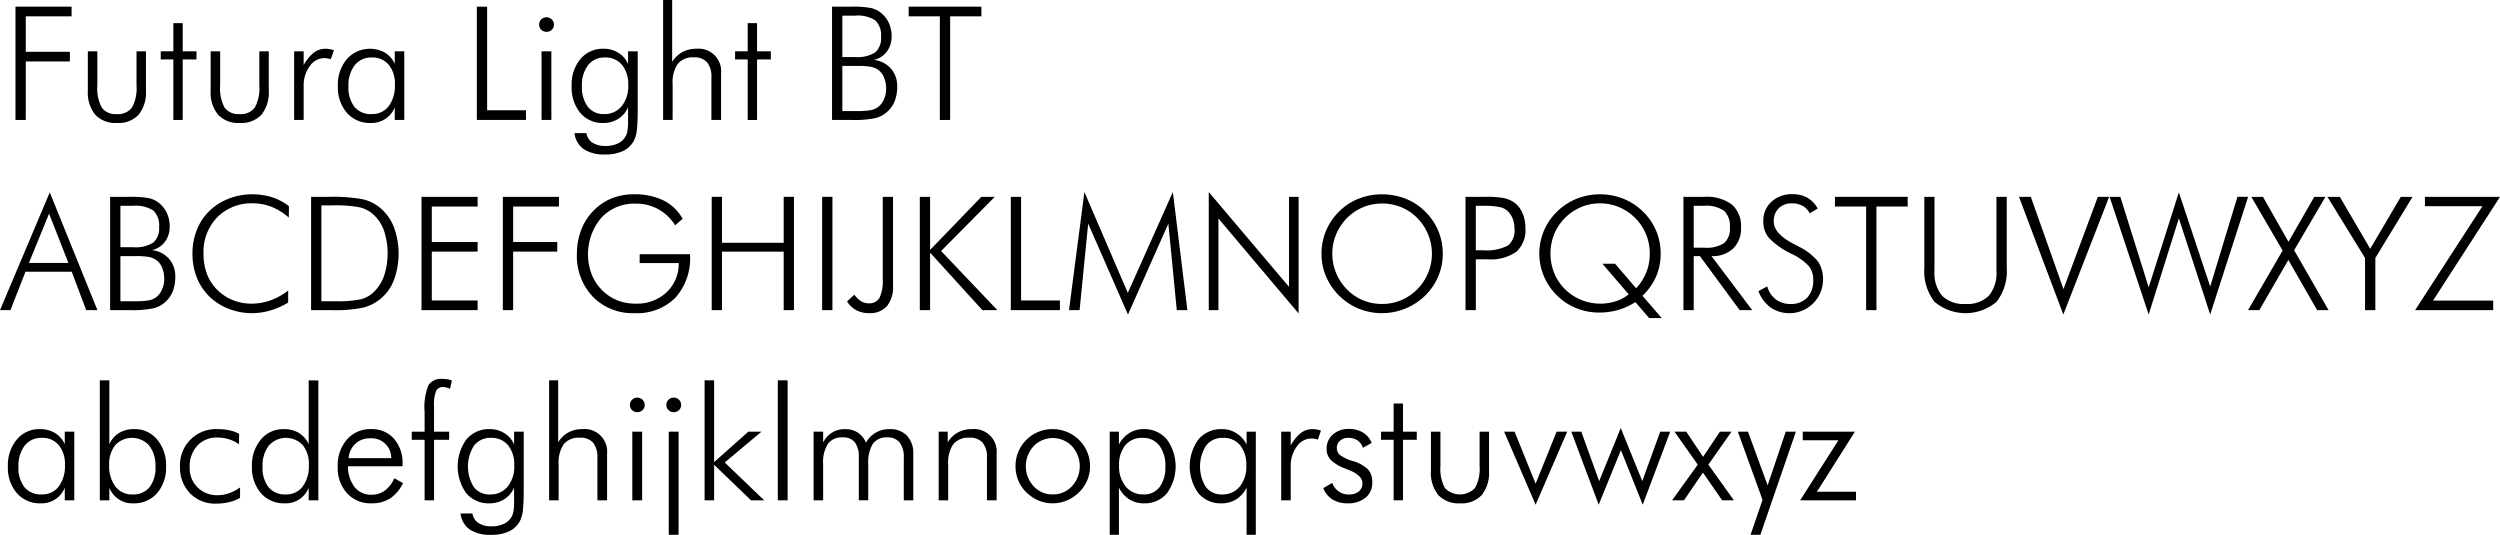 <svg id="Layer_1" data-name="Layer 1" xmlns="http://www.w3.org/2000/svg" viewBox="0 0 189.293 40.495"><title>futuraLightBT</title><path d="M5.92,26.56V17.981H10.168v.733H6.699v2.684h3.34V22.13h-3.34v4.43Z" transform="translate(-4.748 -17.477)"/><path d="M12.119,21.362V23.958a3.059,3.059,0,0,0,.337,1.67,1.287,1.287,0,0,0,1.14.486,1.298,1.298,0,0,0,1.143-.492,3,3,0,0,0,.346-1.664V21.362h.715v2.965a2.68,2.68,0,0,1-.557,1.837,2.077,2.077,0,0,1-1.635.624,2.103,2.103,0,0,1-1.647-.624,2.661,2.661,0,0,1-.562-1.837V21.362Z" transform="translate(-4.748 -17.477)"/><path d="M17.873,21.977h-.955v-.615h.955V19.23h.709v2.133h1.043v.615H18.582V26.56h-.709Z" transform="translate(-4.748 -17.477)"/><path d="M21.418,21.362V23.958a3.06,3.06,0,0,0,.337,1.67,1.287,1.287,0,0,0,1.14.486,1.298,1.298,0,0,0,1.143-.492,3,3,0,0,0,.346-1.664V21.362h.715v2.965a2.68,2.68,0,0,1-.557,1.837,2.077,2.077,0,0,1-1.635.624,2.103,2.103,0,0,1-1.647-.624,2.661,2.661,0,0,1-.562-1.837V21.362Z" transform="translate(-4.748 -17.477)"/><path d="M27.74,22.405a3.19,3.19,0,0,1,.782-.955,1.471,1.471,0,0,1,.893-.281,1.658,1.658,0,0,1,.308.029,2.175,2.175,0,0,1,.308.082l-.234.68a2.303,2.303,0,0,0-.243-.059,1.323,1.323,0,0,0-.243-.024,1.357,1.357,0,0,0-1.11.609,2.447,2.447,0,0,0-.46,1.518V26.56H27.02V21.362H27.74Z" transform="translate(-4.748 -17.477)"/><path d="M34.637,26.56V25.61a1.888,1.888,0,0,1-1.822,1.178,2.295,2.295,0,0,1-1.802-.768,2.937,2.937,0,0,1-.683-2.027,3.023,3.023,0,0,1,.674-2.036,2.348,2.348,0,0,1,2.886-.498,1.905,1.905,0,0,1,.747.853v-.949h.721V26.56Zm-3.504-2.543a2.363,2.363,0,0,0,.454,1.553,1.594,1.594,0,0,0,1.298.545,1.56,1.56,0,0,0,1.292-.595,2.57,2.57,0,0,0,.472-1.638,2.237,2.237,0,0,0-.469-1.503,1.6,1.6,0,0,0-1.283-.548,1.574,1.574,0,0,0-1.289.583A2.468,2.468,0,0,0,31.133,24.017Z" transform="translate(-4.748 -17.477)"/><path d="M40.853,26.56V17.981h.779v7.846h2.941V26.56Z" transform="translate(-4.748 -17.477)"/><path d="M45.57,19.335a.526.526,0,0,1,.164-.39.541.541,0,0,1,.393-.161.551.551,0,0,1,.396.161.522.522,0,0,1,.167.39.528.528,0,0,1-.161.393.55.55,0,0,1-.401.158.543.543,0,0,1-.396-.158A.528.528,0,0,1,45.57,19.335ZM45.752,26.56V21.362h.744V26.56Z" transform="translate(-4.748 -17.477)"/><path d="M53.035,21.362v4.295q0,1.025-.056,1.565a2.504,2.504,0,0,1-.185.803,1.787,1.787,0,0,1-.826.864,3.081,3.081,0,0,1-1.406.284,2.798,2.798,0,0,1-1.614-.401,1.714,1.714,0,0,1-.7-1.216H49.15a1.056,1.056,0,0,0,.46.727,1.812,1.812,0,0,0,1.011.246,2.113,2.113,0,0,0,.864-.17,1.281,1.281,0,0,0,.577-.469,1.3,1.3,0,0,0,.185-.448,4.041,4.041,0,0,0,.056-.788V25.599a1.906,1.906,0,0,1-.735.873,2.06,2.06,0,0,1-1.134.316,2.188,2.188,0,0,1-1.749-.762,3.034,3.034,0,0,1-.653-2.045,3.007,3.007,0,0,1,.668-2.042,2.227,2.227,0,0,1,1.77-.771,2.034,2.034,0,0,1,1.116.319,1.797,1.797,0,0,1,.718.847v-.973Zm-2.484.469a1.549,1.549,0,0,0-1.274.577,2.455,2.455,0,0,0-.466,1.585,2.46,2.46,0,0,0,.442,1.562,1.478,1.478,0,0,0,1.228.56,1.659,1.659,0,0,0,1.333-.592,2.386,2.386,0,0,0,.501-1.594,2.321,2.321,0,0,0-.469-1.541A1.602,1.602,0,0,0,50.551,21.831Z" transform="translate(-4.748 -17.477)"/><path d="M54.957,26.56V17.477h.686V22.165a2.113,2.113,0,0,1,.776-.747,2.187,2.187,0,0,1,1.058-.249,1.708,1.708,0,0,1,1.869,1.863V26.56h-.732V23.355a1.741,1.741,0,0,0-.325-1.157,1.255,1.255,0,0,0-1.005-.378,1.46,1.46,0,0,0-1.216.489,2.462,2.462,0,0,0-.39,1.538V26.56Z" transform="translate(-4.748 -17.477)"/><path d="M61.361,21.977h-.955v-.615h.955V19.23h.709v2.133h1.043v.615H62.07V26.56h-.709Z" transform="translate(-4.748 -17.477)"/><path d="M67.748,26.56V17.981h1.488a7.461,7.461,0,0,1,1.412.094,1.871,1.871,0,0,1,.738.322,2.122,2.122,0,0,1,.65.788,2.355,2.355,0,0,1,.223,1.028,1.898,1.898,0,0,1-.357,1.166,1.675,1.675,0,0,1-.984.633,2.046,2.046,0,0,1,1.295.662,2.006,2.006,0,0,1,.469,1.365A2.952,2.952,0,0,1,72.5,25.112a2.132,2.132,0,0,1-.551.809,2.103,2.103,0,0,1-.902.495,7.747,7.747,0,0,1-1.799.144Zm.779-4.764H69.5a2.483,2.483,0,0,0,1.515-.352,1.411,1.411,0,0,0,.442-1.172,1.558,1.558,0,0,0-.431-1.248A2.415,2.415,0,0,0,69.5,18.661h-.973Zm0,4.09h.996a6.449,6.449,0,0,0,1.172-.07,1.362,1.362,0,0,0,.545-.24,1.455,1.455,0,0,0,.44-.583,1.946,1.946,0,0,0,.164-.794,2.121,2.121,0,0,0-.182-.905,1.293,1.293,0,0,0-.504-.583,1.627,1.627,0,0,0-.524-.185,5.707,5.707,0,0,0-.94-.056H68.527Z" transform="translate(-4.748 -17.477)"/><path d="M75.91,26.56V18.714H73.549v-.733h5.508v.733H76.69V26.56Z" transform="translate(-4.748 -17.477)"/><path d="M4.748,40.96l3.768-8.918L12.125,40.96h-.85L10.18,38.054H6.676L5.539,40.96ZM6.94,37.386H9.928L8.463,33.653Z" transform="translate(-4.748 -17.477)"/><path d="M13.086,40.96V32.381h1.488a7.461,7.461,0,0,1,1.412.094,1.871,1.871,0,0,1,.738.322,2.122,2.122,0,0,1,.65.788,2.355,2.355,0,0,1,.223,1.028A1.898,1.898,0,0,1,17.24,35.78a1.675,1.675,0,0,1-.984.633,2.045,2.045,0,0,1,1.295.663A2.005,2.005,0,0,1,18.02,38.44a2.952,2.952,0,0,1-.182,1.072,2.132,2.132,0,0,1-.551.809,2.103,2.103,0,0,1-.902.495,7.747,7.747,0,0,1-1.799.144Zm.779-4.764h.973a2.483,2.483,0,0,0,1.515-.352,1.411,1.411,0,0,0,.442-1.172,1.558,1.558,0,0,0-.431-1.248,2.416,2.416,0,0,0-1.526-.363h-.973Zm0,4.09h.996a6.449,6.449,0,0,0,1.172-.07,1.364,1.364,0,0,0,.545-.24,1.455,1.455,0,0,0,.44-.583,1.946,1.946,0,0,0,.164-.794A2.121,2.121,0,0,0,17,37.693a1.293,1.293,0,0,0-.504-.583,1.627,1.627,0,0,0-.524-.185,5.707,5.707,0,0,0-.94-.056H13.865Z" transform="translate(-4.748 -17.477)"/><path d="M26.615,33.952a4.598,4.598,0,0,0-1.307-.815,3.795,3.795,0,0,0-1.406-.264,3.631,3.631,0,0,0-2.704,1.055,3.746,3.746,0,0,0-1.04,2.748,4.332,4.332,0,0,0,.255,1.53,3.396,3.396,0,0,0,.776,1.207,3.53,3.53,0,0,0,1.181.785,3.762,3.762,0,0,0,1.427.27,4.242,4.242,0,0,0,1.441-.252,4.735,4.735,0,0,0,1.33-.744v.914a5.581,5.581,0,0,1-1.339.595,4.929,4.929,0,0,1-1.397.208,4.826,4.826,0,0,1-1.781-.334,4.261,4.261,0,0,1-1.459-.938,4.136,4.136,0,0,1-.949-1.441,4.878,4.878,0,0,1-.322-1.799,4.805,4.805,0,0,1,.331-1.793,4.077,4.077,0,0,1,.952-1.435A4.28,4.28,0,0,1,22.06,32.522a4.816,4.816,0,0,1,1.772-.334,4.933,4.933,0,0,1,1.52.226,4.066,4.066,0,0,1,1.274.677Z" transform="translate(-4.748 -17.477)"/><path d="M28.303,40.96V32.381h1.336a12.594,12.594,0,0,1,2.537.176,3.226,3.226,0,0,1,1.289.604,3.615,3.615,0,0,1,1.09,1.465,5.804,5.804,0,0,1,0,4.105,3.37,3.37,0,0,1-2.35,2.048,10.349,10.349,0,0,1-2.303.182h-1.6Zm.779-.674h1.096a8.215,8.215,0,0,0,1.887-.149,2.207,2.207,0,0,0,.943-.507,3.191,3.191,0,0,0,.815-1.254,5.498,5.498,0,0,0-.003-3.446,2.994,2.994,0,0,0-.823-1.23,2.343,2.343,0,0,0-1.002-.521,9.51,9.51,0,0,0-2.068-.152H29.082Z" transform="translate(-4.748 -17.477)"/><path d="M36.664,40.96V32.381h4.248v.733H37.443v2.684h3.469V36.53H37.443v3.698h3.469V40.96Z" transform="translate(-4.748 -17.477)"/><path d="M42.822,40.96V32.381H47.07v.733H43.602v2.684h3.34V36.53h-3.34v4.43Z" transform="translate(-4.748 -17.477)"/><path d="M55.865,34.538a3.415,3.415,0,0,0-3-1.641A3.382,3.382,0,0,0,50.27,33.975a4.286,4.286,0,0,0-.735,4.243,3.626,3.626,0,0,0,.776,1.207,3.447,3.447,0,0,0,1.154.782,3.67,3.67,0,0,0,1.4.261,3.291,3.291,0,0,0,2.347-.85,2.98,2.98,0,0,0,.929-2.221h-2.959v-.674h3.814v.094a4.433,4.433,0,0,1-1.119,3.211,4.082,4.082,0,0,1-3.082,1.16,4.206,4.206,0,0,1-3.158-1.242A4.477,4.477,0,0,1,48.43,36.688a4.999,4.999,0,0,1,.305-1.749,4.177,4.177,0,0,1,.879-1.433,4.077,4.077,0,0,1,1.403-.99A4.466,4.466,0,0,1,52.76,32.188a4.905,4.905,0,0,1,2.238.472,3.311,3.311,0,0,1,1.436,1.386Z" transform="translate(-4.748 -17.477)"/><path d="M58.637,40.96V32.381h.779v3.48h4.67v-3.48h.779V40.96h-.779V36.53h-4.67v4.43Z" transform="translate(-4.748 -17.477)"/><path d="M66.998,40.96V32.381h.779V40.96Z" transform="translate(-4.748 -17.477)"/><path d="M71.586,38.61V32.381h.779v6.733a2.28,2.28,0,0,1-.463,1.547,1.712,1.712,0,0,1-1.359.527,2.001,2.001,0,0,1-.964-.226,1.853,1.853,0,0,1-.694-.665l.551-.504a1.798,1.798,0,0,0,.513.492,1.101,1.101,0,0,0,.571.158.879.879,0,0,0,.82-.413A2.961,2.961,0,0,0,71.586,38.61Z" transform="translate(-4.748 -17.477)"/><path d="M74.393,40.96V32.381h.779v4.02l3.879-4.02h1.02l-4.066,4.102,4.26,4.477H79.133l-3.961-4.354V40.96Z" transform="translate(-4.748 -17.477)"/><path d="M81.283,40.96V32.381h.779v7.846h2.941V40.96Z" transform="translate(-4.748 -17.477)"/><path d="M90.154,41.294l-3.012-6.885-.65,6.551H85.69l1.166-8.942,3.287,7.635,3.41-7.635L94.654,40.96h-.803l-.639-6.551Z" transform="translate(-4.748 -17.477)"/><path d="M96.272,40.96V32.018l6.076,7.178v-6.815h.727v8.831l-6.07-7.19V40.96Z" transform="translate(-4.748 -17.477)"/><path d="M113.99,36.688a4.377,4.377,0,0,1-.346,1.726,4.454,4.454,0,0,1-.997,1.456,4.697,4.697,0,0,1-5.01.982,4.616,4.616,0,0,1-2.486-2.443,4.375,4.375,0,0,1-.343-1.72,4.447,4.447,0,0,1,.343-1.737,4.511,4.511,0,0,1,1-1.468,4.356,4.356,0,0,1,1.472-.967,4.945,4.945,0,0,1,3.55.003,4.428,4.428,0,0,1,1.475.964,4.503,4.503,0,0,1,1,1.468A4.438,4.438,0,0,1,113.99,36.688Zm-4.597,3.803a3.737,3.737,0,0,0,1.442-.281,3.833,3.833,0,0,0,1.226-6.223,3.652,3.652,0,0,0-1.217-.82,3.773,3.773,0,0,0-1.451-.281,3.693,3.693,0,0,0-1.437.281,3.809,3.809,0,0,0-1.22.82,3.919,3.919,0,0,0-.821,1.239,3.841,3.841,0,0,0,.821,4.163,3.68,3.68,0,0,0,1.208.823A3.729,3.729,0,0,0,109.394,40.491Z" transform="translate(-4.748 -17.477)"/><path d="M115.713,40.96V32.381h1.564a6.712,6.712,0,0,1,1.362.1,2.104,2.104,0,0,1,.759.328,1.908,1.908,0,0,1,.627.803,2.796,2.796,0,0,1,.223,1.131,2.207,2.207,0,0,1-.685,1.796,3.36,3.36,0,0,1-2.168.572h-.902v3.85Zm.779-4.536h.533a3.481,3.481,0,0,0,1.907-.36,1.469,1.469,0,0,0,.489-1.263,2.112,2.112,0,0,0-.111-.7,1.699,1.699,0,0,0-.334-.571,1.232,1.232,0,0,0-.621-.363,5.785,5.785,0,0,0-1.33-.105h-.533Z" transform="translate(-4.748 -17.477)"/><path d="M130.566,41.558h-.95l-1.044-1.207a4.955,4.955,0,0,1-1.296.595,5.178,5.178,0,0,1-1.454.196,4.536,4.536,0,0,1-1.724-.331,4.426,4.426,0,0,1-1.448-.952,4.528,4.528,0,0,1-1-1.462,4.413,4.413,0,0,1,1-4.902,4.498,4.498,0,0,1,1.478-.97,4.805,4.805,0,0,1,3.535,0,4.484,4.484,0,0,1,1.483.97,4.367,4.367,0,0,1,1.343,3.182,4.322,4.322,0,0,1-.343,1.732,4.531,4.531,0,0,1-1.035,1.462Zm-4.491-4.113h.962l1.595,1.857a3.744,3.744,0,0,0,1.032-2.626,3.773,3.773,0,0,0-1.103-2.689,3.728,3.728,0,0,0-2.668-1.113,3.673,3.673,0,0,0-1.431.284,3.795,3.795,0,0,0-2.038,2.057,3.988,3.988,0,0,0,0,2.927,3.717,3.717,0,0,0,.812,1.225,3.833,3.833,0,0,0,3.864.917,2.878,2.878,0,0,0,.967-.524Z" transform="translate(-4.748 -17.477)"/><path d="M137.422,40.96h-.949l-3.012-4.09h-.469v4.09h-.779V32.381h1.576a3.2,3.2,0,0,1,2.089.58,2.16,2.16,0,0,1,.694,1.758,2.088,2.088,0,0,1-.595,1.576,2.259,2.259,0,0,1-1.638.574Zm-4.43-7.899v3.17h.785a2.481,2.481,0,0,0,1.521-.349,1.446,1.446,0,0,0,.431-1.187,1.566,1.566,0,0,0-.445-1.26,2.354,2.354,0,0,0-1.506-.375Z" transform="translate(-4.748 -17.477)"/><path d="M137.891,39.519l.668-.357a1.848,1.848,0,0,0,.647.982,1.778,1.778,0,0,0,1.105.349,1.671,1.671,0,0,0,1.272-.48,1.851,1.851,0,0,0,.457-1.33,1.672,1.672,0,0,0-.309-1.031,4.179,4.179,0,0,0-1.32-.95,5.928,5.928,0,0,1-1.723-1.207,1.914,1.914,0,0,1-.428-1.254,1.938,1.938,0,0,1,.618-1.488,2.261,2.261,0,0,1,1.603-.574,2.223,2.223,0,0,1,1.121.272,2.043,2.043,0,0,1,.777.817l-.604.363a1.31,1.31,0,0,0-.531-.562,1.621,1.621,0,0,0-.81-.193,1.368,1.368,0,0,0-1.008.372,1.352,1.352,0,0,0-.375,1.005q0,.902,1.488,1.682.269.141.41.217a4.309,4.309,0,0,1,1.465,1.14,2.406,2.406,0,0,1,.369,1.392,2.551,2.551,0,0,1-3.953,2.089A2.732,2.732,0,0,1,137.891,39.519Z" transform="translate(-4.748 -17.477)"/><path d="M146.047,40.96V33.114H143.686v-.733h5.507v.733h-2.367V40.96Z" transform="translate(-4.748 -17.477)"/><path d="M150.453,32.381h.768v5.602a2.679,2.679,0,0,0,.58,1.89,2.325,2.325,0,0,0,1.775.618,2.3,2.3,0,0,0,1.758-.618,2.679,2.679,0,0,0,.58-1.89V32.381h.779v5.35A3.78,3.78,0,0,1,155.92,40.33a3.637,3.637,0,0,1-4.693,0,3.78,3.78,0,0,1-.773-2.599Z" transform="translate(-4.748 -17.477)"/><path d="M160.977,41.294l-3.357-8.913h.896l2.473,6.985,2.602-6.985h.856Z" transform="translate(-4.748 -17.477)"/><path d="M167.44,41.294l-2.959-8.913h.814l2.145,6.85,2.285-7.19,2.373,7.131,2.062-6.792h.809l-2.871,8.913L169.725,34.01Z" transform="translate(-4.748 -17.477)"/><path d="M175.818,40.96h-.856l2.619-4.512-2.367-4.066h.879l1.933,3.404,1.951-3.404h.844l-2.367,4.043,2.607,4.536h-.867l-2.18-3.803Z" transform="translate(-4.748 -17.477)"/><path d="M183.822,40.96V37.011l-2.848-4.629h.938l2.303,3.932,2.314-3.932h.891l-2.818,4.629V40.96Z" transform="translate(-4.748 -17.477)"/><path d="M187.613,40.96l5.098-7.87h-4.354v-.709h5.684l-5.074,7.858h4.559V40.96Z" transform="translate(-4.748 -17.477)"/><path d="M9.652,55.359V54.41A1.888,1.888,0,0,1,7.83,55.588,2.295,2.295,0,0,1,6.028,54.82a2.937,2.937,0,0,1-.683-2.027A3.023,3.023,0,0,1,6.02,50.757a2.184,2.184,0,0,1,1.74-.788,2.184,2.184,0,0,1,1.145.29,1.904,1.904,0,0,1,.747.853v-.949h.721v5.197Zm-3.504-2.543a2.363,2.363,0,0,0,.454,1.553,1.595,1.595,0,0,0,1.298.545,1.56,1.56,0,0,0,1.292-.595,2.569,2.569,0,0,0,.472-1.638,2.237,2.237,0,0,0-.469-1.503,1.6,1.6,0,0,0-1.283-.548,1.574,1.574,0,0,0-1.289.583A2.468,2.468,0,0,0,6.148,52.816Z" transform="translate(-4.748 -17.477)"/><path d="M13.027,55.359h-.721V46.277h.721v4.834a1.917,1.917,0,0,1,.741-.853,2.153,2.153,0,0,1,1.14-.29,2.184,2.184,0,0,1,1.74.788,3.023,3.023,0,0,1,.674,2.036A2.937,2.937,0,0,1,16.64,54.82a2.294,2.294,0,0,1-1.802.768A1.868,1.868,0,0,1,13.027,54.41Zm3.492-2.543a2.468,2.468,0,0,0-.475-1.603,1.739,1.739,0,0,0-2.566-.035,2.256,2.256,0,0,0-.463,1.503,2.569,2.569,0,0,0,.472,1.638,1.56,1.56,0,0,0,1.292.595,1.583,1.583,0,0,0,1.289-.542A2.372,2.372,0,0,0,16.52,52.816Z" transform="translate(-4.748 -17.477)"/><path d="M22.842,51.111a2.789,2.789,0,0,0-.773-.378,2.858,2.858,0,0,0-.844-.126,2.002,2.002,0,0,0-1.541.618,2.327,2.327,0,0,0-.574,1.649,2.035,2.035,0,0,0,.595,1.506,2.065,2.065,0,0,0,1.52.592,2.636,2.636,0,0,0,.853-.146,3.341,3.341,0,0,0,.847-.44v.791a3.139,3.139,0,0,1-.844.325,4.333,4.333,0,0,1-.99.108,2.605,2.605,0,0,1-1.951-.782,2.749,2.749,0,0,1-.762-2.001,2.723,2.723,0,0,1,2.859-2.859,4.098,4.098,0,0,1,.882.091,2.907,2.907,0,0,1,.735.261Z" transform="translate(-4.748 -17.477)"/><path d="M28.121,55.359V54.41a1.868,1.868,0,0,1-1.811,1.178,2.295,2.295,0,0,1-1.802-.768,2.937,2.937,0,0,1-.683-2.027A3.023,3.023,0,0,1,24.5,50.757a2.184,2.184,0,0,1,1.74-.788,2.154,2.154,0,0,1,1.14.29,1.917,1.917,0,0,1,.741.853v-4.834h.732v9.082Zm-3.492-2.543a2.363,2.363,0,0,0,.454,1.553,1.594,1.594,0,0,0,1.298.545,1.545,1.545,0,0,0,1.283-.595,2.58,2.58,0,0,0,.469-1.638,2.256,2.256,0,0,0-.463-1.503,1.739,1.739,0,0,0-2.566.035A2.468,2.468,0,0,0,24.629,52.816Z" transform="translate(-4.748 -17.477)"/><path d="M35.228,52.781H31.098a2.533,2.533,0,0,0,.504,1.582,1.565,1.565,0,0,0,1.271.574,1.686,1.686,0,0,0,1.008-.31,2.293,2.293,0,0,0,.721-.938l.662.363a2.875,2.875,0,0,1-.976,1.163,2.558,2.558,0,0,1-1.415.372,2.398,2.398,0,0,1-1.849-.765,2.841,2.841,0,0,1-.706-2.007,2.983,2.983,0,0,1,.7-2.062,2.337,2.337,0,0,1,1.831-.785,2.211,2.211,0,0,1,1.728.724,2.78,2.78,0,0,1,.65,1.931Zm-.856-.615a1.488,1.488,0,0,0-1.617-1.5,1.554,1.554,0,0,0-1.099.41,1.661,1.661,0,0,0-.513,1.09Z" transform="translate(-4.748 -17.477)"/><path d="M36.898,55.359V50.777h-.973v-.615h.973v-1.5a4.466,4.466,0,0,1,.293-2.03,1.166,1.166,0,0,1,1.072-.466,2.052,2.052,0,0,1,.369.032,1.83,1.83,0,0,1,.328.091l-.135.633a1.44,1.44,0,0,0-.273-.105.95.95,0,0,0-.243-.035.559.559,0,0,0-.539.302,2.662,2.662,0,0,0-.158,1.11v1.969h1.143v.615H37.613v4.582Z" transform="translate(-4.748 -17.477)"/><path d="M44.404,50.162V54.457q0,1.025-.056,1.565a2.507,2.507,0,0,1-.184.803,1.787,1.787,0,0,1-.826.864,3.068,3.068,0,0,1-1.406.284,2.79,2.79,0,0,1-1.614-.401,1.713,1.713,0,0,1-.7-1.216H40.52a1.056,1.056,0,0,0,.46.727,1.812,1.812,0,0,0,1.011.246,2.113,2.113,0,0,0,.864-.17,1.281,1.281,0,0,0,.577-.469,1.299,1.299,0,0,0,.185-.448,4.039,4.039,0,0,0,.056-.788V54.398a1.907,1.907,0,0,1-.735.873,2.06,2.06,0,0,1-1.134.316,2.188,2.188,0,0,1-1.749-.762,3.491,3.491,0,0,1,.015-4.087,2.226,2.226,0,0,1,1.77-.77,2.034,2.034,0,0,1,1.116.319,1.798,1.798,0,0,1,.718.847v-.973Zm-2.484.469a1.549,1.549,0,0,0-1.274.577,2.953,2.953,0,0,0-.023,3.147,1.478,1.478,0,0,0,1.228.56,1.659,1.659,0,0,0,1.333-.592,2.386,2.386,0,0,0,.501-1.594,2.321,2.321,0,0,0-.469-1.541A1.602,1.602,0,0,0,41.92,50.631Z" transform="translate(-4.748 -17.477)"/><path d="M46.326,55.359V46.277h.685v4.688a2.113,2.113,0,0,1,.776-.747,2.186,2.186,0,0,1,1.058-.249,1.708,1.708,0,0,1,1.869,1.863v3.527h-.732V52.154a1.741,1.741,0,0,0-.325-1.157,1.255,1.255,0,0,0-1.005-.378,1.46,1.46,0,0,0-1.216.489,2.463,2.463,0,0,0-.39,1.538v2.713Z" transform="translate(-4.748 -17.477)"/><path d="M52.443,48.135a.526.526,0,0,1,.164-.39A.541.541,0,0,1,53,47.584a.55.55,0,0,1,.396.161.522.522,0,0,1,.167.39.528.528,0,0,1-.161.393A.55.55,0,0,1,53,48.685a.543.543,0,0,1-.396-.158A.528.528,0,0,1,52.443,48.135Zm.182,7.225V50.162h.744v5.197Z" transform="translate(-4.748 -17.477)"/><path d="M55.203,48.135a.526.526,0,0,1,.164-.39.541.541,0,0,1,.393-.161.551.551,0,0,1,.396.161.522.522,0,0,1,.167.39.528.528,0,0,1-.161.393.55.55,0,0,1-.401.158.543.543,0,0,1-.396-.158A.528.528,0,0,1,55.203,48.135Zm.182,9.838V50.162h.744v7.811Z" transform="translate(-4.748 -17.477)"/><path d="M58.098,55.359V46.277h.721v6.188l2.59-2.303h.996l-2.783,2.332,2.988,2.865h-.996l-2.795-2.69v2.69Z" transform="translate(-4.748 -17.477)"/><path d="M64.385,55.359h-.744V46.277h.744Z" transform="translate(-4.748 -17.477)"/><path d="M67.074,55.359h-.721V50.162h.721v.815a1.869,1.869,0,0,1,.68-.75,1.828,1.828,0,0,1,.973-.258,1.742,1.742,0,0,1,.97.261,1.666,1.666,0,0,1,.618.765,1.981,1.981,0,0,1,1.81-1.025,1.706,1.706,0,0,1,1.301.501A1.917,1.917,0,0,1,73.9,51.844v3.516H73.18V52.131a1.794,1.794,0,0,0-.314-1.149,1.132,1.132,0,0,0-.935-.387,1.253,1.253,0,0,0-1.093.486,2.681,2.681,0,0,0-.349,1.541v2.736h-.715V52.131a1.846,1.846,0,0,0-.299-1.166,1.121,1.121,0,0,0-.926-.369,1.29,1.29,0,0,0-1.119.492,2.633,2.633,0,0,0-.357,1.535Z" transform="translate(-4.748 -17.477)"/><path d="M75.822,55.359V50.162h.685v.803a2.113,2.113,0,0,1,.776-.747,2.186,2.186,0,0,1,1.058-.249,1.708,1.708,0,0,1,1.869,1.863v3.527h-.732V52.154a1.741,1.741,0,0,0-.325-1.157,1.255,1.255,0,0,0-1.005-.378,1.46,1.46,0,0,0-1.216.489,2.463,2.463,0,0,0-.39,1.538v2.713Z" transform="translate(-4.748 -17.477)"/><path d="M84.436,55.588a2.668,2.668,0,0,1-1.066-.22,3.009,3.009,0,0,1-.926-.63,2.629,2.629,0,0,1-.598-.891,2.833,2.833,0,0,1-.205-1.078,2.791,2.791,0,0,1,.211-1.078,2.786,2.786,0,0,1,2.584-1.723,2.873,2.873,0,0,1,1.093.211,2.814,2.814,0,0,1,.923.609,2.787,2.787,0,0,1,.621,3.05,2.719,2.719,0,0,1-.609.899,2.892,2.892,0,0,1-.935.63A2.802,2.802,0,0,1,84.436,55.588Zm.024-.674a1.936,1.936,0,0,0,1.45-.618,2.241,2.241,0,0,0,.003-3.038,2.017,2.017,0,0,0-2.9,0,2.245,2.245,0,0,0,0,3.038A1.927,1.927,0,0,0,84.459,54.914Z" transform="translate(-4.748 -17.477)"/><path d="M88.772,57.973V50.162h.697v.973a2.224,2.224,0,0,1,.779-.864,1.985,1.985,0,0,1,1.078-.302,2.229,2.229,0,0,1,1.767.77,3.474,3.474,0,0,1,.015,4.084,2.186,2.186,0,0,1-1.746.765,2.038,2.038,0,0,1-1.107-.302,2.23,2.23,0,0,1-.785-.888v3.574Zm4.213-5.18a2.477,2.477,0,0,0-.46-1.585,1.533,1.533,0,0,0-1.268-.577,1.614,1.614,0,0,0-1.304.559,2.313,2.313,0,0,0-.472,1.538,2.37,2.37,0,0,0,.507,1.591,1.673,1.673,0,0,0,1.339.595,1.462,1.462,0,0,0,1.222-.56A2.483,2.483,0,0,0,92.984,52.793Z" transform="translate(-4.748 -17.477)"/><path d="M99.834,57.973h-.697V54.398a2.221,2.221,0,0,1-.788.888,2.063,2.063,0,0,1-1.116.302,2.186,2.186,0,0,1-1.746-.765,3.48,3.48,0,0,1,.012-4.084,2.227,2.227,0,0,1,1.77-.77,2.01,2.01,0,0,1,1.09.305,2.198,2.198,0,0,1,.779.861v-.973h.697ZM97.35,50.631a1.549,1.549,0,0,0-1.274.577,2.953,2.953,0,0,0-.023,3.147,1.478,1.478,0,0,0,1.228.56,1.659,1.659,0,0,0,1.333-.592,2.386,2.386,0,0,0,.501-1.594,2.321,2.321,0,0,0-.469-1.541A1.602,1.602,0,0,0,97.35,50.631Z" transform="translate(-4.748 -17.477)"/><path d="M102.477,51.205a3.188,3.188,0,0,1,.782-.955,1.471,1.471,0,0,1,.893-.281,1.66,1.66,0,0,1,.308.029,2.174,2.174,0,0,1,.308.082l-.234.68a2.303,2.303,0,0,0-.243-.059,1.322,1.322,0,0,0-.243-.024,1.357,1.357,0,0,0-1.11.609,2.447,2.447,0,0,0-.46,1.518v2.555h-.721V50.162h.721Z" transform="translate(-4.748 -17.477)"/><path d="M104.943,54.434l.685-.393a1.276,1.276,0,0,0,1.283.873,1.078,1.078,0,0,0,.727-.232.774.774,0,0,0,.27-.618q0-.598-1.06-1.014-.112-.041-.176-.07a3.285,3.285,0,0,1-1.149-.665,1.177,1.177,0,0,1-.328-.847,1.401,1.401,0,0,1,.469-1.087,1.737,1.737,0,0,1,1.213-.425,2.011,2.011,0,0,1,1.078.275,1.595,1.595,0,0,1,.65.785l-.662.369a1.055,1.055,0,0,0-.41-.562,1.23,1.23,0,0,0-.703-.193.887.887,0,0,0-.618.22.708.708,0,0,0-.243.548.679.679,0,0,0,.24.533,3.207,3.207,0,0,0,.996.463,2.682,2.682,0,0,1,1.151.65,1.465,1.465,0,0,1,.296.973,1.416,1.416,0,0,1-.51,1.143,2.065,2.065,0,0,1-1.371.428,2.089,2.089,0,0,1-1.14-.302A1.695,1.695,0,0,1,104.943,54.434Z" transform="translate(-4.748 -17.477)"/><path d="M110.27,50.777h-.955v-.615h.955V48.029h.709v2.133h1.043v.615h-1.043v4.582h-.709Z" transform="translate(-4.748 -17.477)"/><path d="M113.814,50.162v2.596a3.06,3.06,0,0,0,.337,1.67,1.575,1.575,0,0,0,2.282-.006,3,3,0,0,0,.346-1.664V50.162h.715V53.127a2.68,2.68,0,0,1-.557,1.837,2.077,2.077,0,0,1-1.635.624,2.103,2.103,0,0,1-1.646-.624,2.661,2.661,0,0,1-.562-1.837V50.162Z" transform="translate(-4.748 -17.477)"/><path d="M118.637,50.162h.791L121.022,54.1l1.588-3.938h.803l-2.391,5.531Z" transform="translate(-4.748 -17.477)"/><path d="M125.797,55.693l-2.074-5.531h.756l1.353,3.744,1.635-4.02,1.629,4.02,1.359-3.744h.756l-2.08,5.531-1.652-4.137Z" transform="translate(-4.748 -17.477)"/><path d="M131.533,50.162h.896l1.272,1.91,1.272-1.91h.879L134.1,52.658l1.934,2.701h-.891L133.69,53.262l-1.436,2.098h-.902l1.945-2.701Z" transform="translate(-4.748 -17.477)"/><path d="M136.332,50.162H137.1l1.488,4.066,1.372-4.066h.768l-2.69,7.811h-.744l.908-2.648Z" transform="translate(-4.748 -17.477)"/><path d="M141.049,55.359l2.9-4.547h-2.701v-.65h3.949l-2.877,4.547h2.958v.65Z" transform="translate(-4.748 -17.477)"/></svg>
